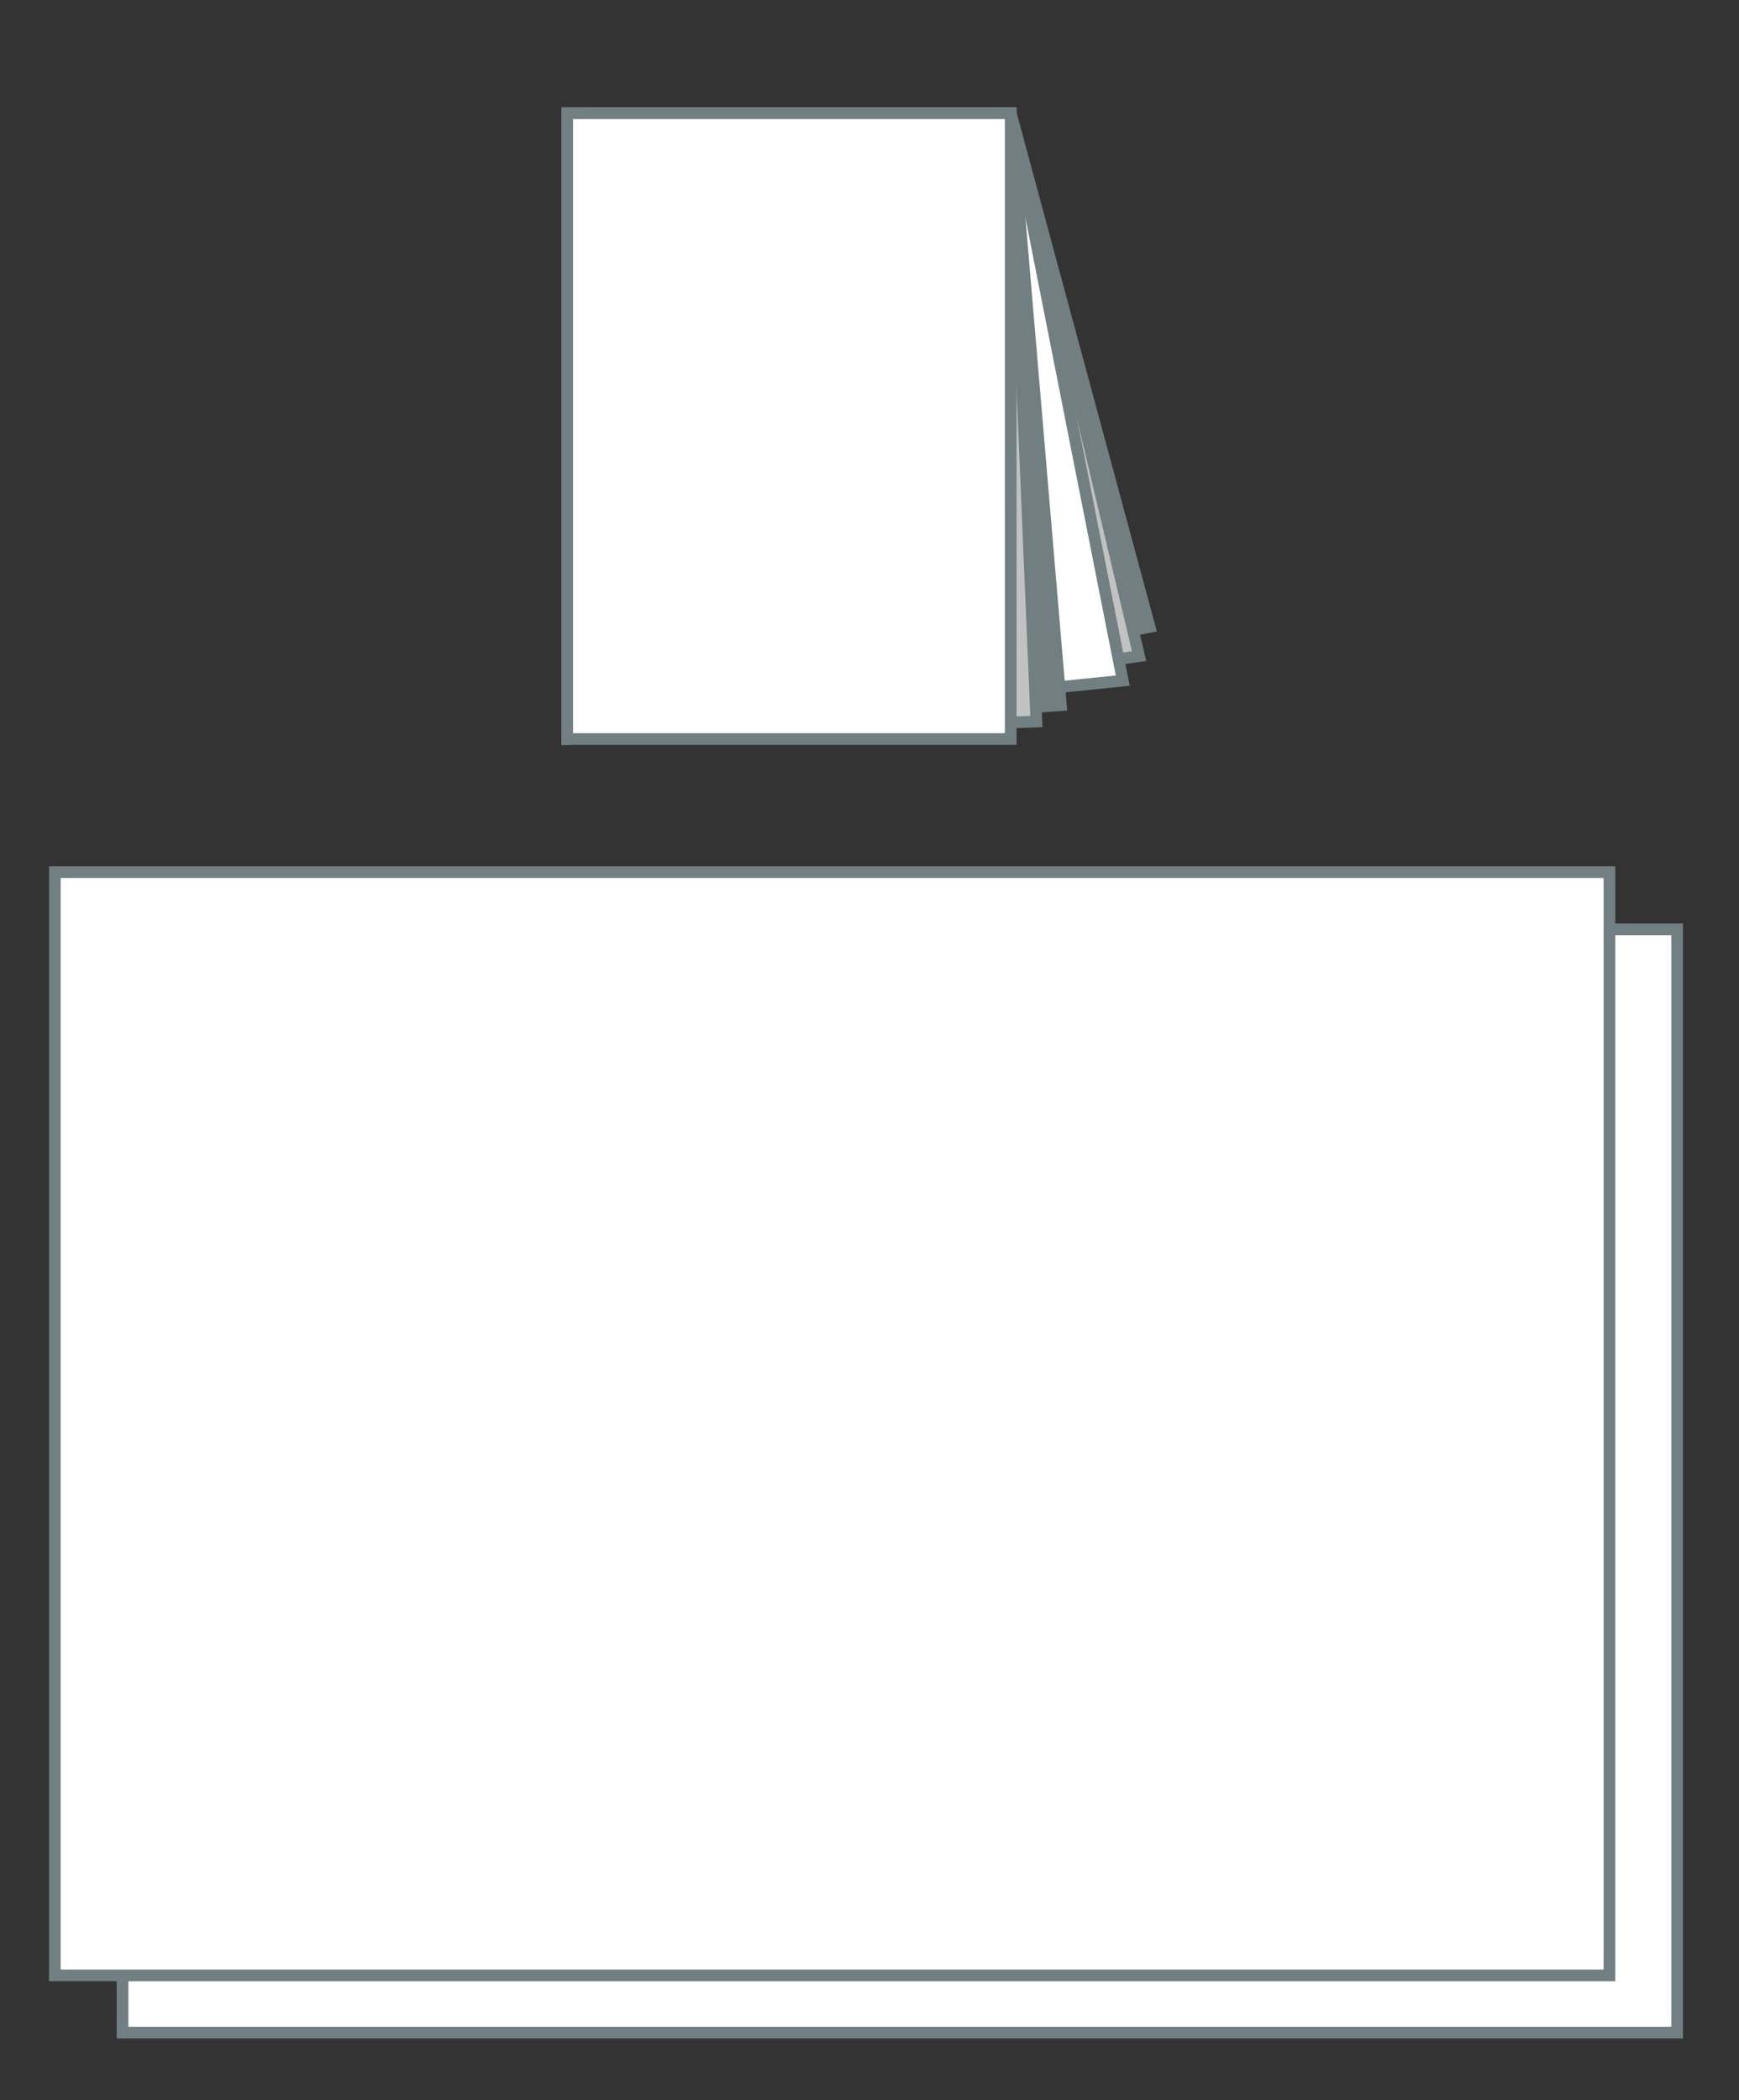 <?xml version="1.0" encoding="utf-8"?>
<!-- Generator: Adobe Illustrator 27.1.1, SVG Export Plug-In . SVG Version: 6.00 Build 0)  -->
<svg version="1.1" id="レイヤー_1" xmlns="http://www.w3.org/2000/svg" xmlns:xlink="http://www.w3.org/1999/xlink" x="0px"
	 y="0px" viewBox="0 0 149 179.9" style="enable-background:new 0 0 149 179.9;" xml:space="preserve">
<rect x="0" y="0" width="149" height="179.9" fill="#333333" stroke="none"/>
<style type="text/css">
	.st0{fill:#FFFFFF;stroke:#717F82;stroke-miterlimit:10;}
	.st1{fill-rule:evenodd;clip-rule:evenodd;fill:#717F82;stroke:#717F82;stroke-miterlimit:10;}
	.st2{fill-rule:evenodd;clip-rule:evenodd;fill:#C1C3C3;stroke:#717F82;stroke-miterlimit:10;}
	.st3{fill-rule:evenodd;clip-rule:evenodd;fill:#FFFFFF;stroke:#717F82;stroke-miterlimit:10;}
</style>
<g id="レイアウト">
	<rect x="10.5" y="79.6" class="st0" width="133.2" height="94.5"/>
	<rect x="4.7" y="74.7" class="st0" width="133.2" height="94.5"/>
	<polygon class="st1" points="98.5,53.7 51,62.9 50.9,9.7 86.6,9.7 	"/>
	<polygon class="st2" points="97.6,56.2 51,62.9 50.9,9.7 86.6,9.7 	"/>
	<polygon class="st3" points="96.2,58.3 51,62.9 50.9,9.7 86.6,9.7 	"/>
	<polygon class="st1" points="90.9,60.4 48.6,63.3 48.6,9.7 86.6,9.7 	"/>
	<polygon class="st2" points="88.8,61.8 48.6,63.3 48.6,9.7 86.6,9.7 	"/>
	<rect x="48.6" y="9.7" class="st0" width="38" height="53.6"/>
</g>
</svg>
